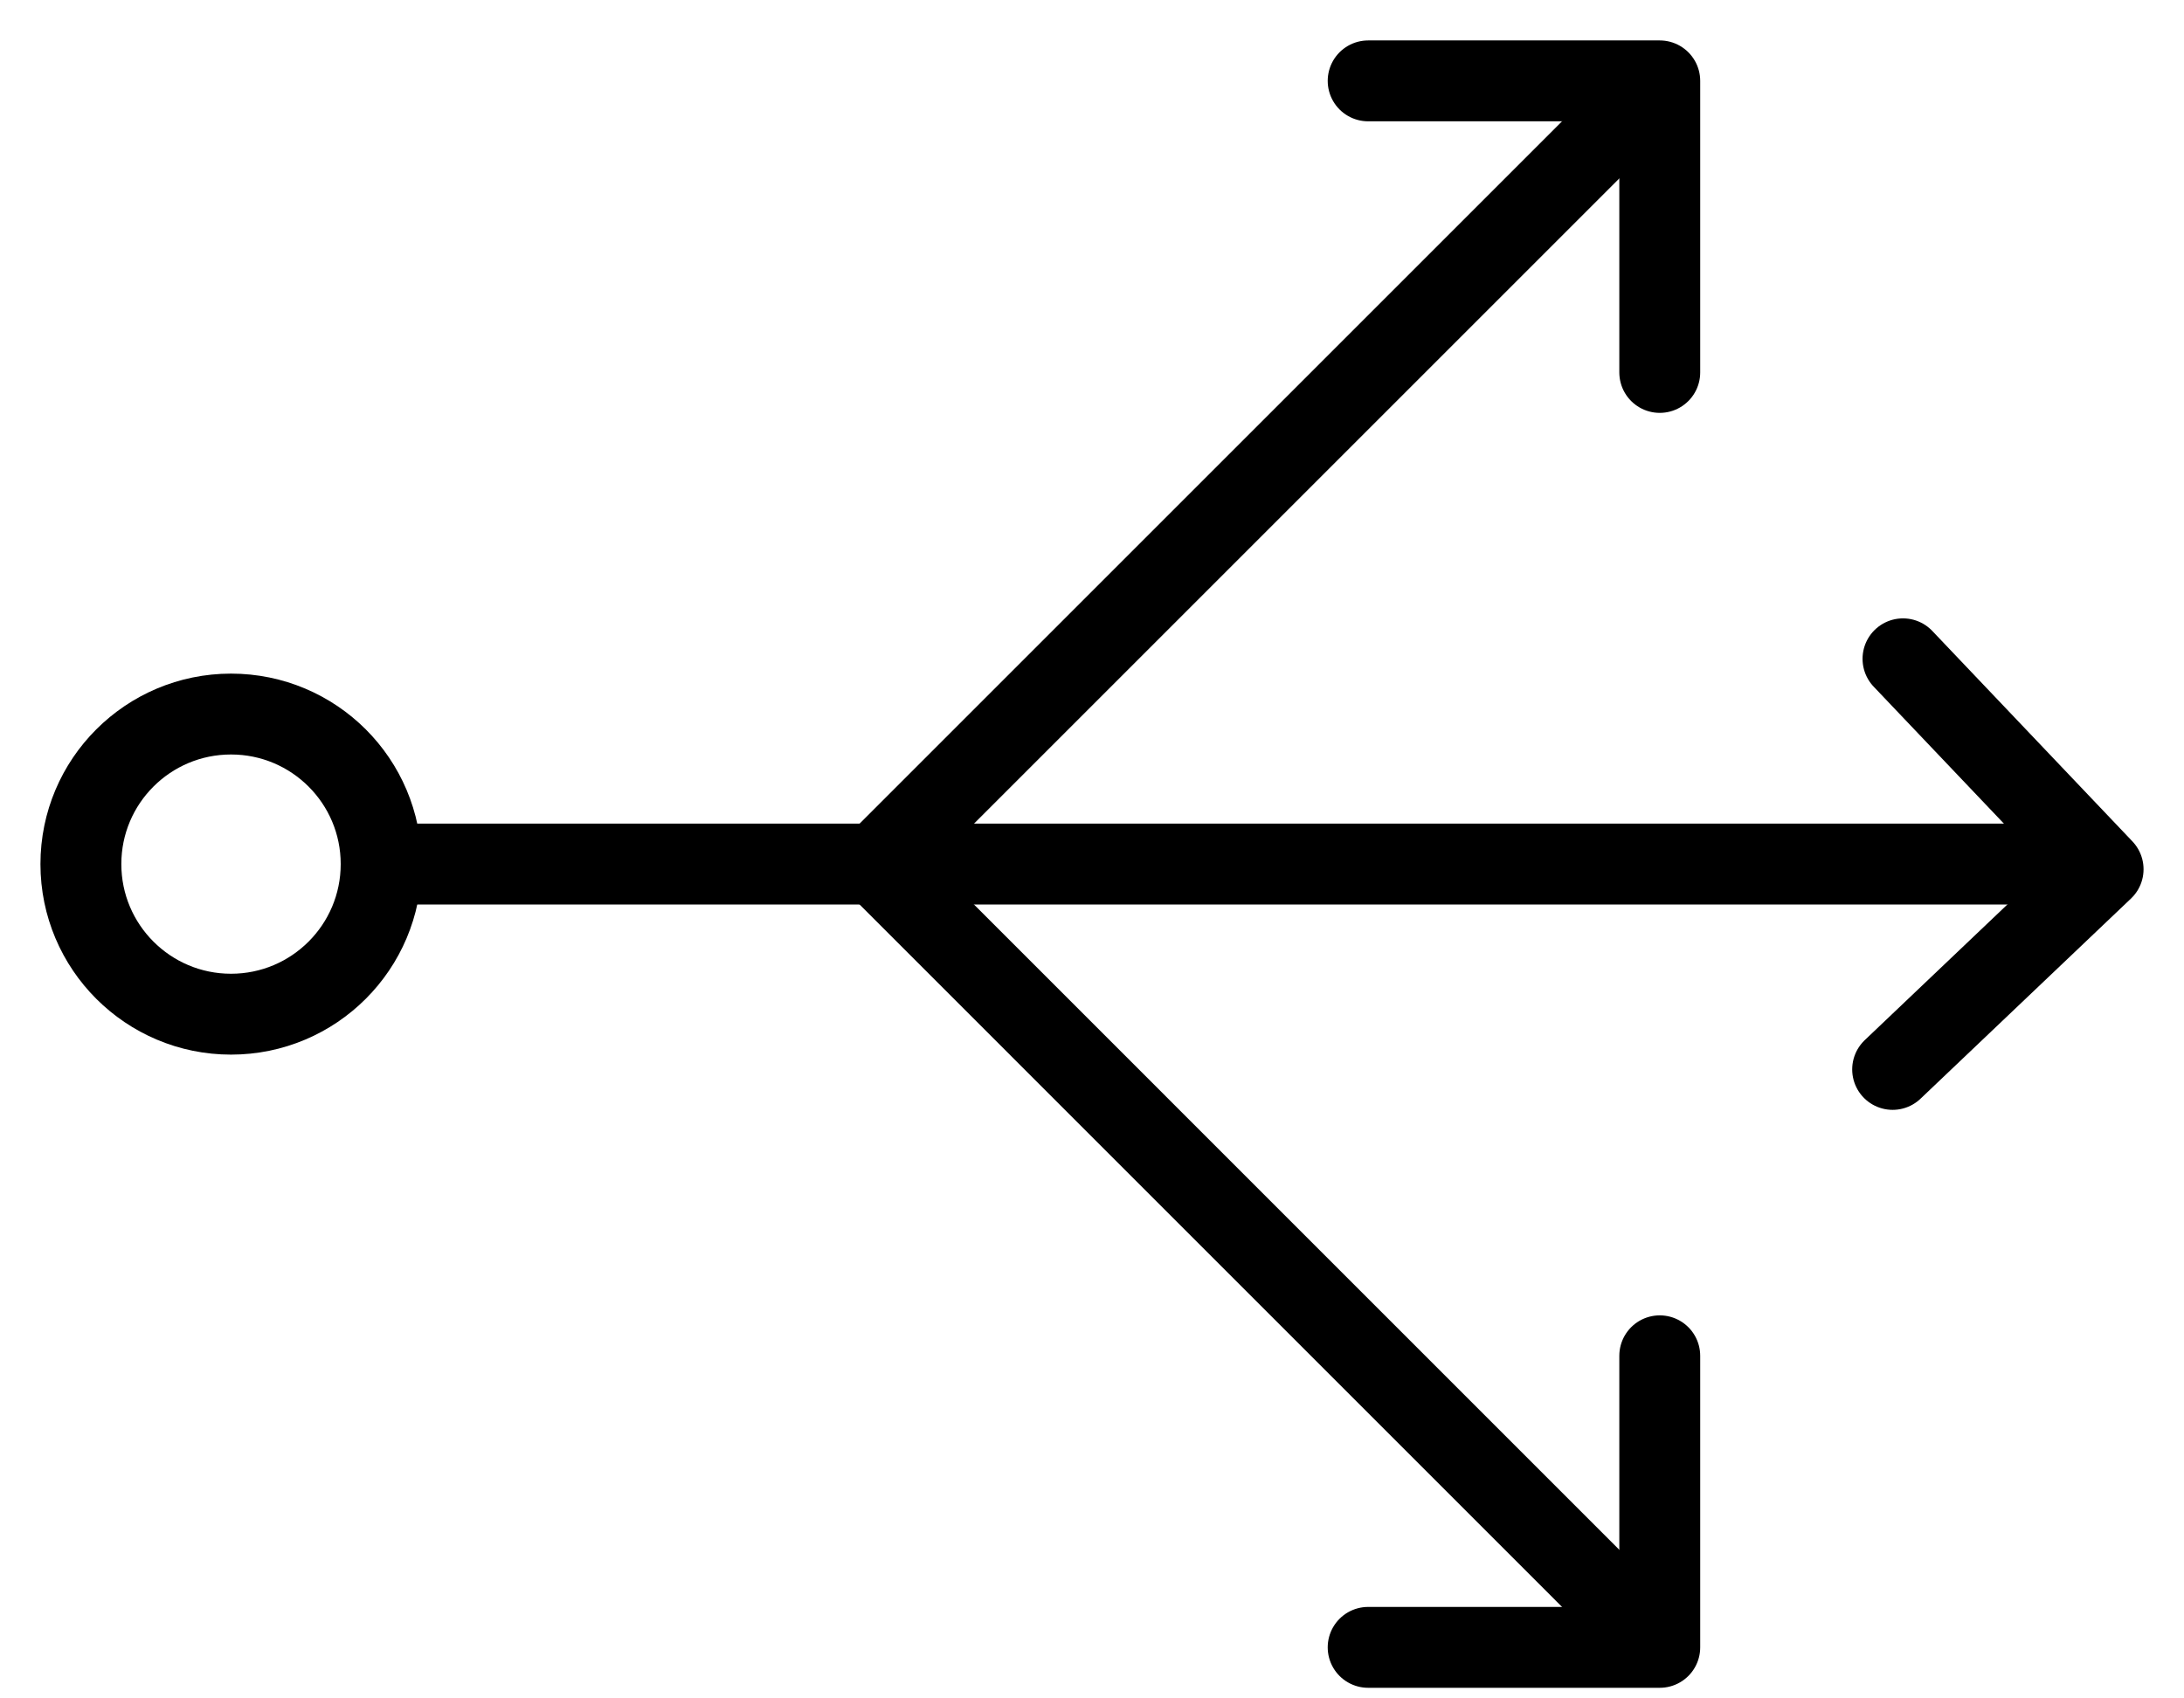 <svg xmlns="http://www.w3.org/2000/svg" fill="none" viewBox="0 0 27 21" height="21" width="27">
<path stroke-linejoin="round" stroke-linecap="round" stroke-miterlimit="10" stroke="black" d="M20.305 1.213L10.834 10.684L20.305 20.156"></path>
<path stroke-linejoin="round" stroke-linecap="round" stroke-miterlimit="10" stroke="black" d="M16.914 20.369H20.519V16.764"></path>
<path stroke-linejoin="round" stroke-linecap="round" stroke-miterlimit="10" stroke="black" d="M23.526 8.146L26 10.748L23.398 13.223"></path>
<path stroke-linejoin="round" stroke-linecap="round" stroke-miterlimit="10" stroke="black" d="M16.914 1H20.519V4.605"></path>
<path stroke-linejoin="round" stroke-linecap="round" stroke-miterlimit="10" stroke="black" d="M25.766 10.684H4.819"></path>
<path stroke-linejoin="round" stroke-linecap="round" stroke-miterlimit="10" stroke="black" d="M2.856 12.54C3.881 12.54 4.712 11.709 4.712 10.684C4.712 9.659 3.881 8.829 2.856 8.829C1.831 8.829 1 9.659 1 10.684C1 11.709 1.831 12.54 2.856 12.54Z"></path>
</svg>
